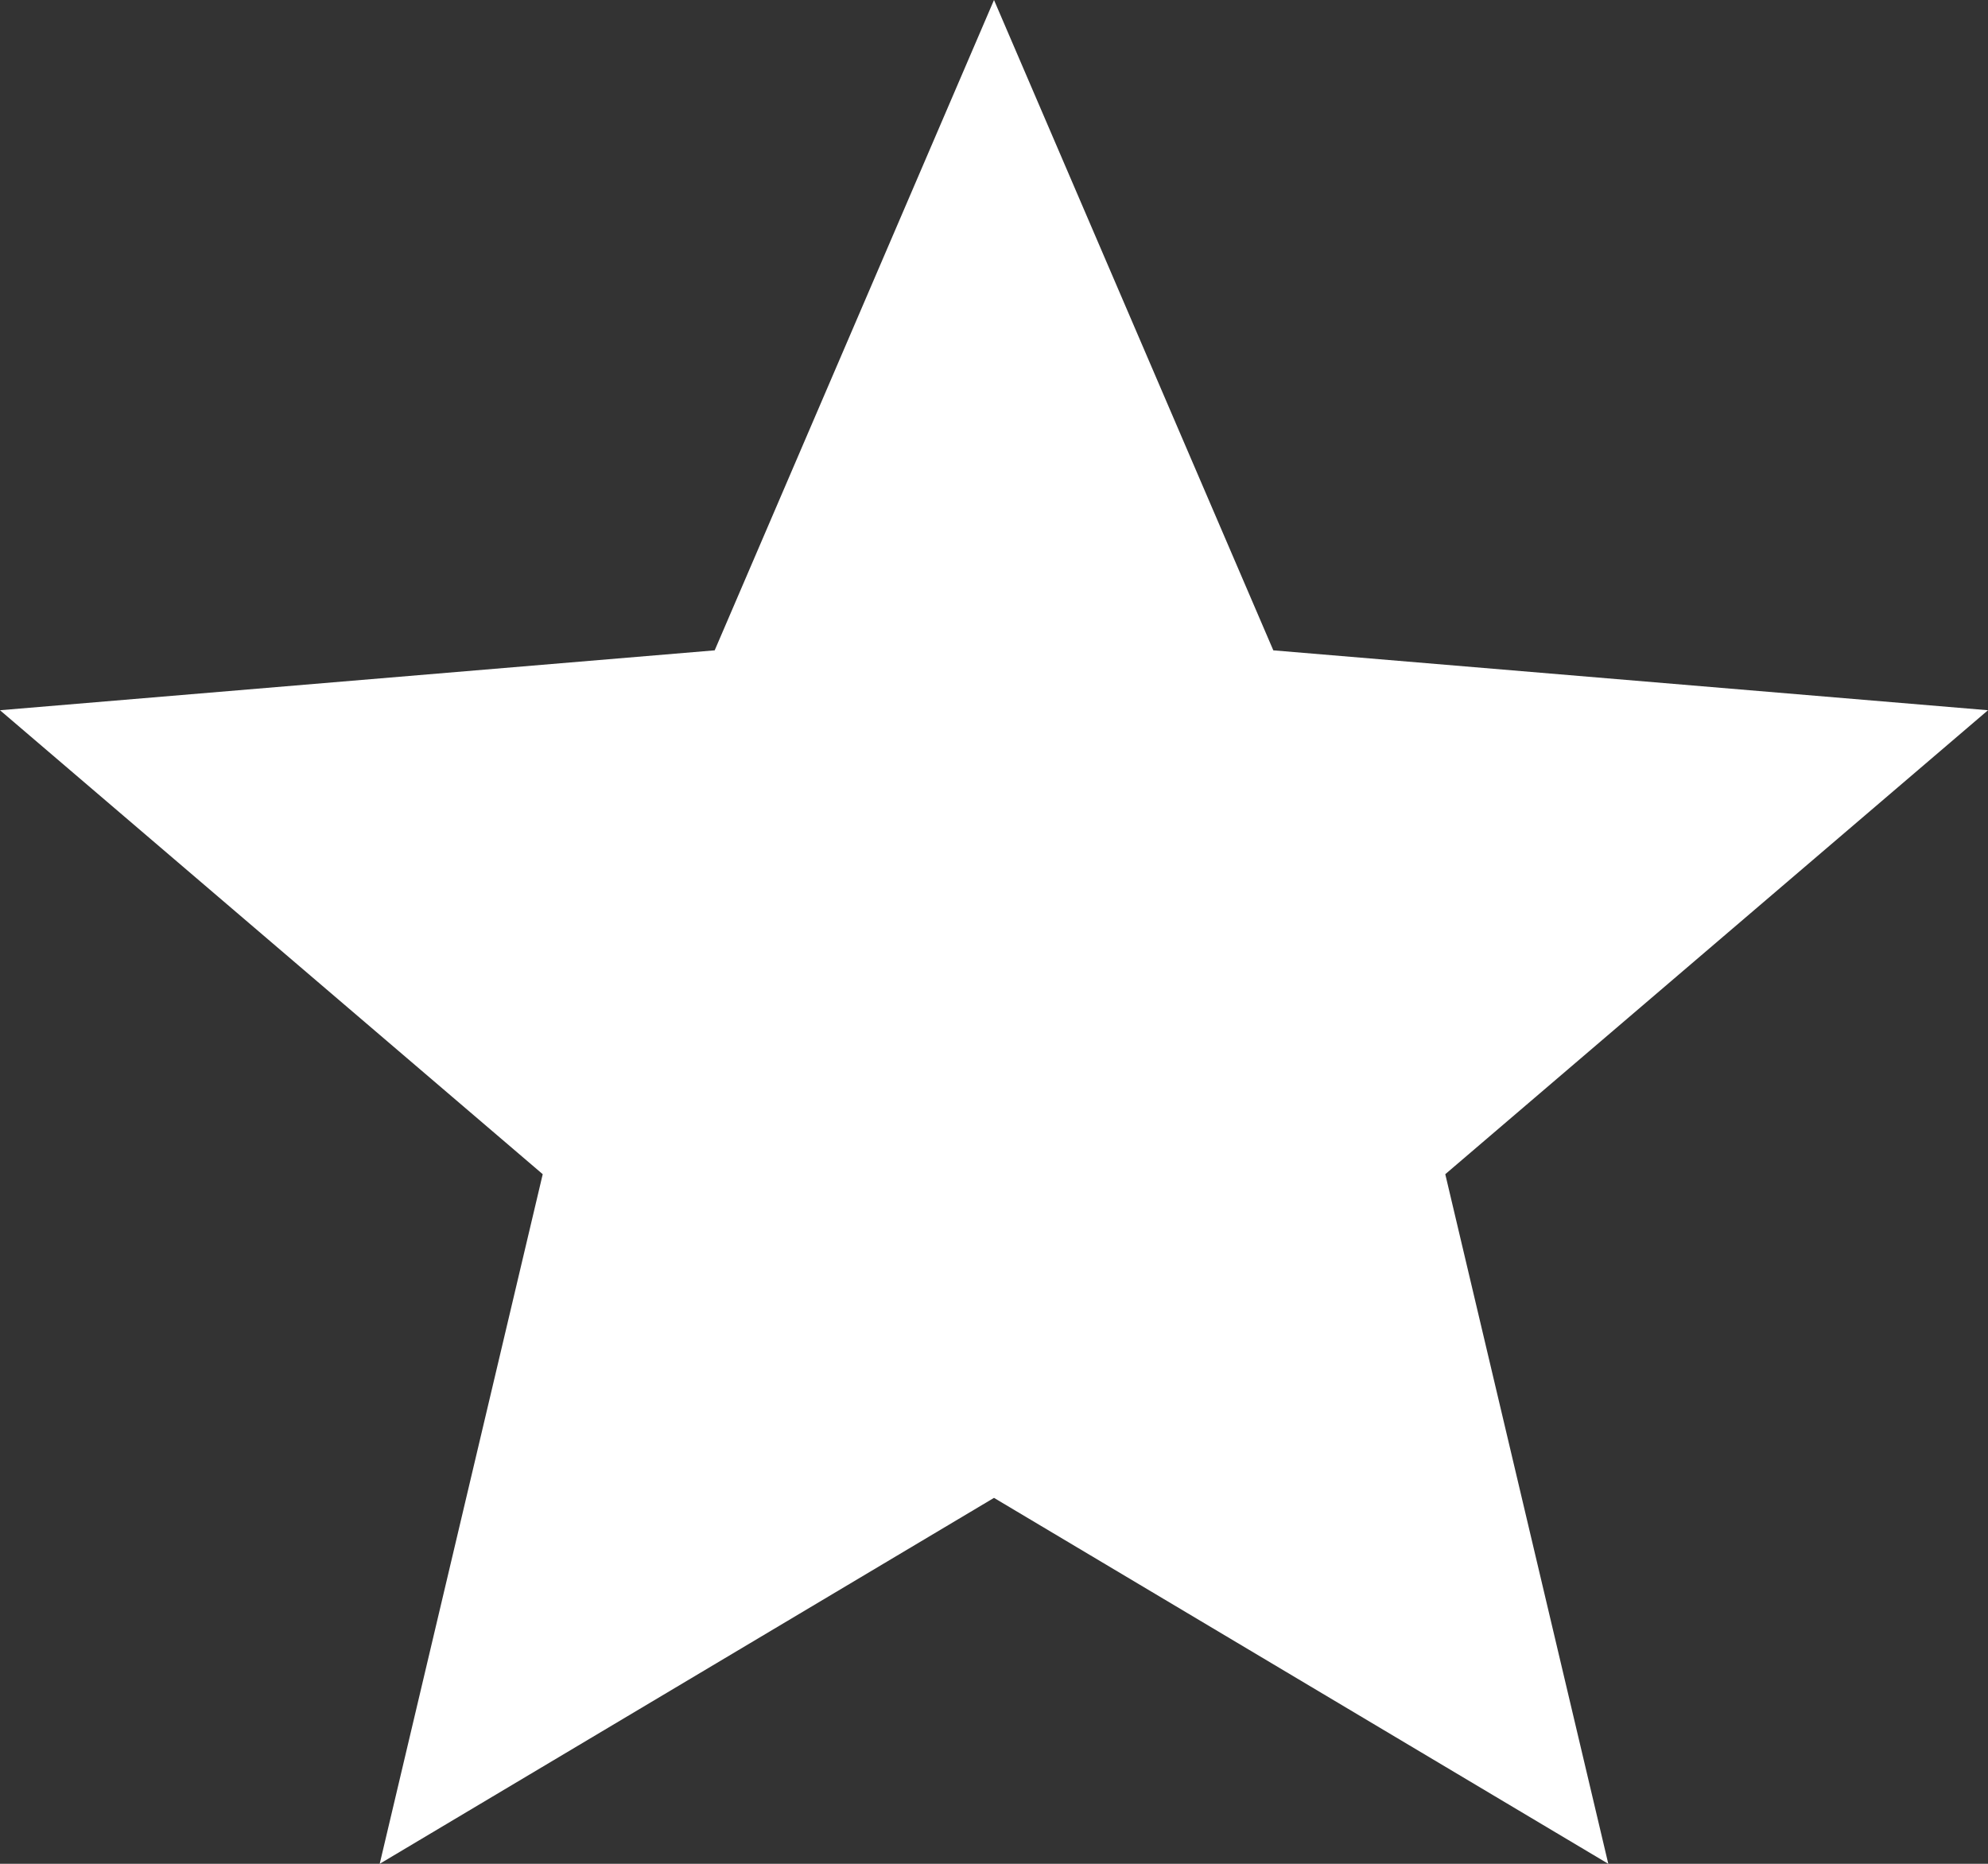 <svg width="16" height="15" viewBox="0 0 16 15" fill="none" xmlns="http://www.w3.org/2000/svg">
<rect x="0" y="0" width="16" height="15" fill="#333333" stroke="none"/>
<path fill-rule="evenodd" clip-rule="evenodd" d="M8 12.055L12.944 15L11.632 9.45L16 5.716L10.248 5.234L8 0L5.752 5.234L0 5.716L4.368 9.45L3.056 15L8 12.055Z" fill="white"/>
</svg>

